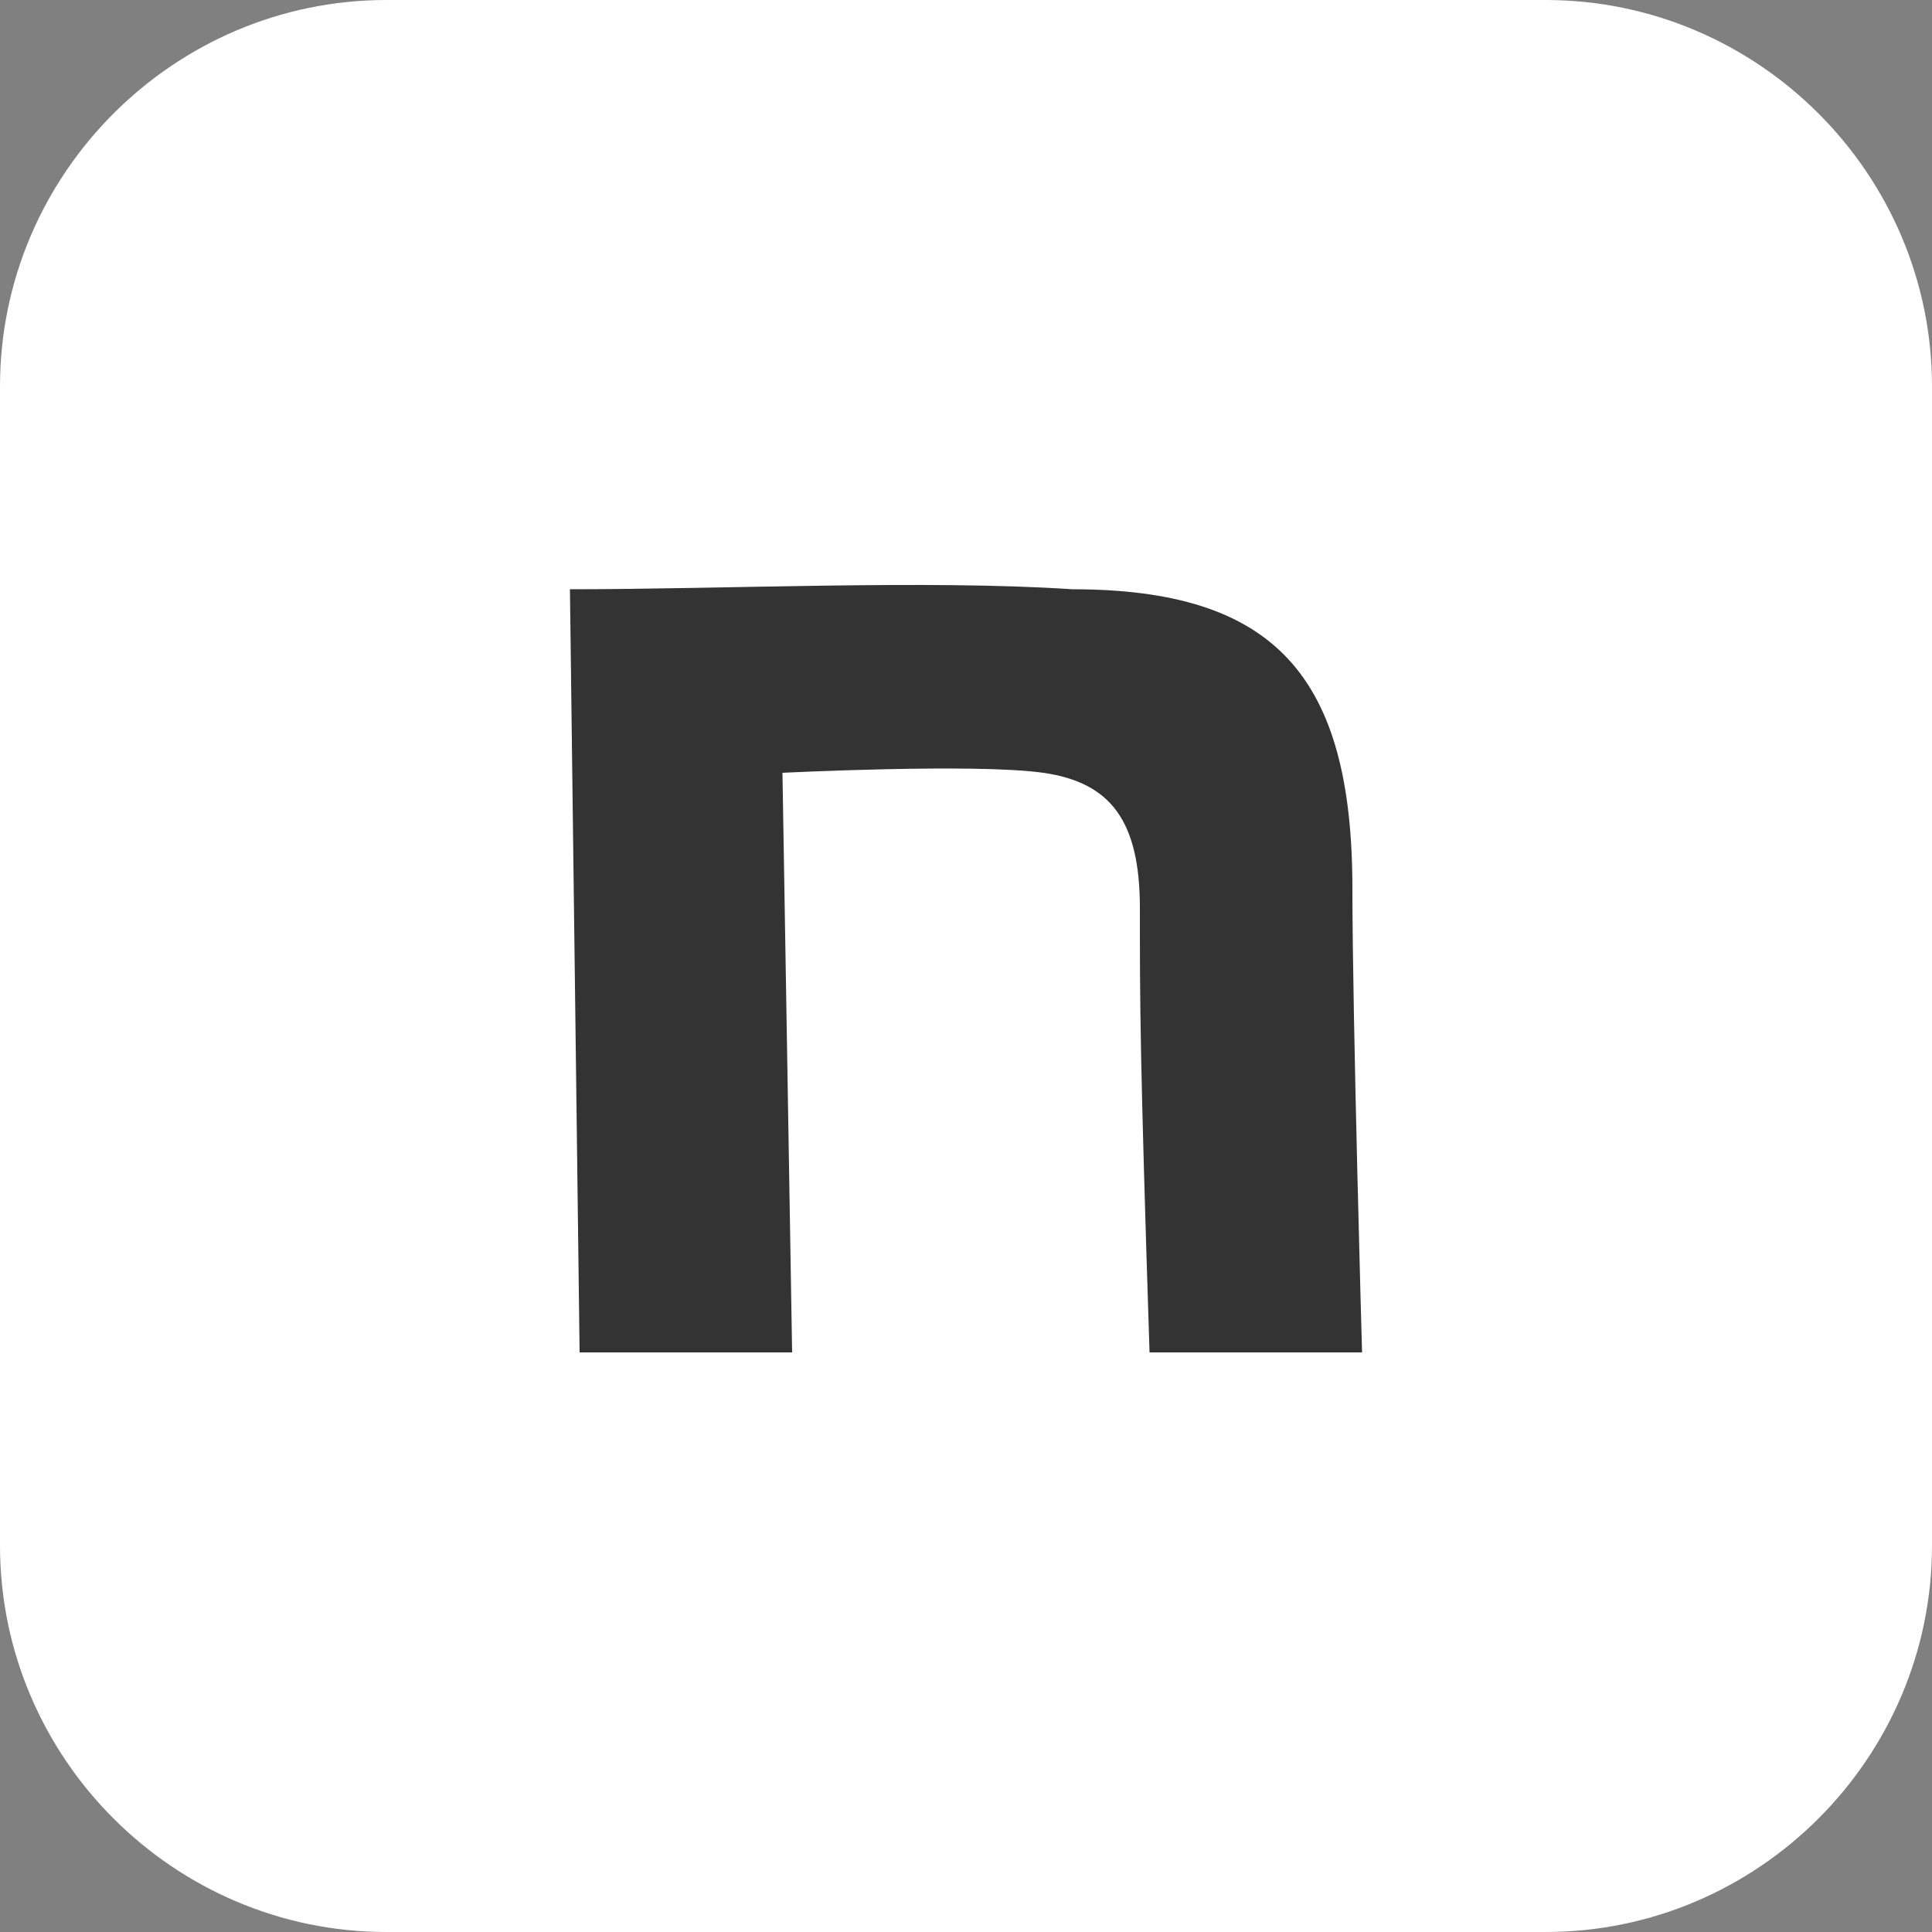 <?xml version="1.0" encoding="utf-8"?>
<!-- Generator: Adobe Illustrator 27.6.1, SVG Export Plug-In . SVG Version: 6.00 Build 0)  -->
<svg version="1.1" id="レイヤー_1" xmlns="http://www.w3.org/2000/svg" xmlns:xlink="http://www.w3.org/1999/xlink" x="0px"
	 y="0px" width="20px" height="20px" viewBox="0 0 20 20" style="enable-background:new 0 0 20 20;" xml:space="preserve">
<rect x="0" y="0" width="20" height="20" fill="#808080" stroke="none"/>
<style type="text/css">
	.st0{fill:#FFFFFF;}
	.st1{fill:#333333;}
</style>
<g>
	<path class="st0" d="M20,16c0,2.2-1.8,4-4,4H4c-2.2,0-4-1.8-4-4V4c0-2.2,1.8-4,4-4h12c2.2,0,4,1.8,4,4V16z"/>
	<path class="st1" d="M5.9,6.1c1.6,0,3.7-0.1,5.2,0C13.2,6.1,14,7,14,9.2c0,1.3,0.1,4.8,0.1,4.8h-2.2c-0.1-3.1-0.1-3.6-0.1-4.6
		c0-0.9-0.3-1.3-1-1.4c-0.7-0.1-2.7,0-2.7,0l0.1,6H6L5.9,6.1L5.9,6.1z"/>
</g>
</svg>
